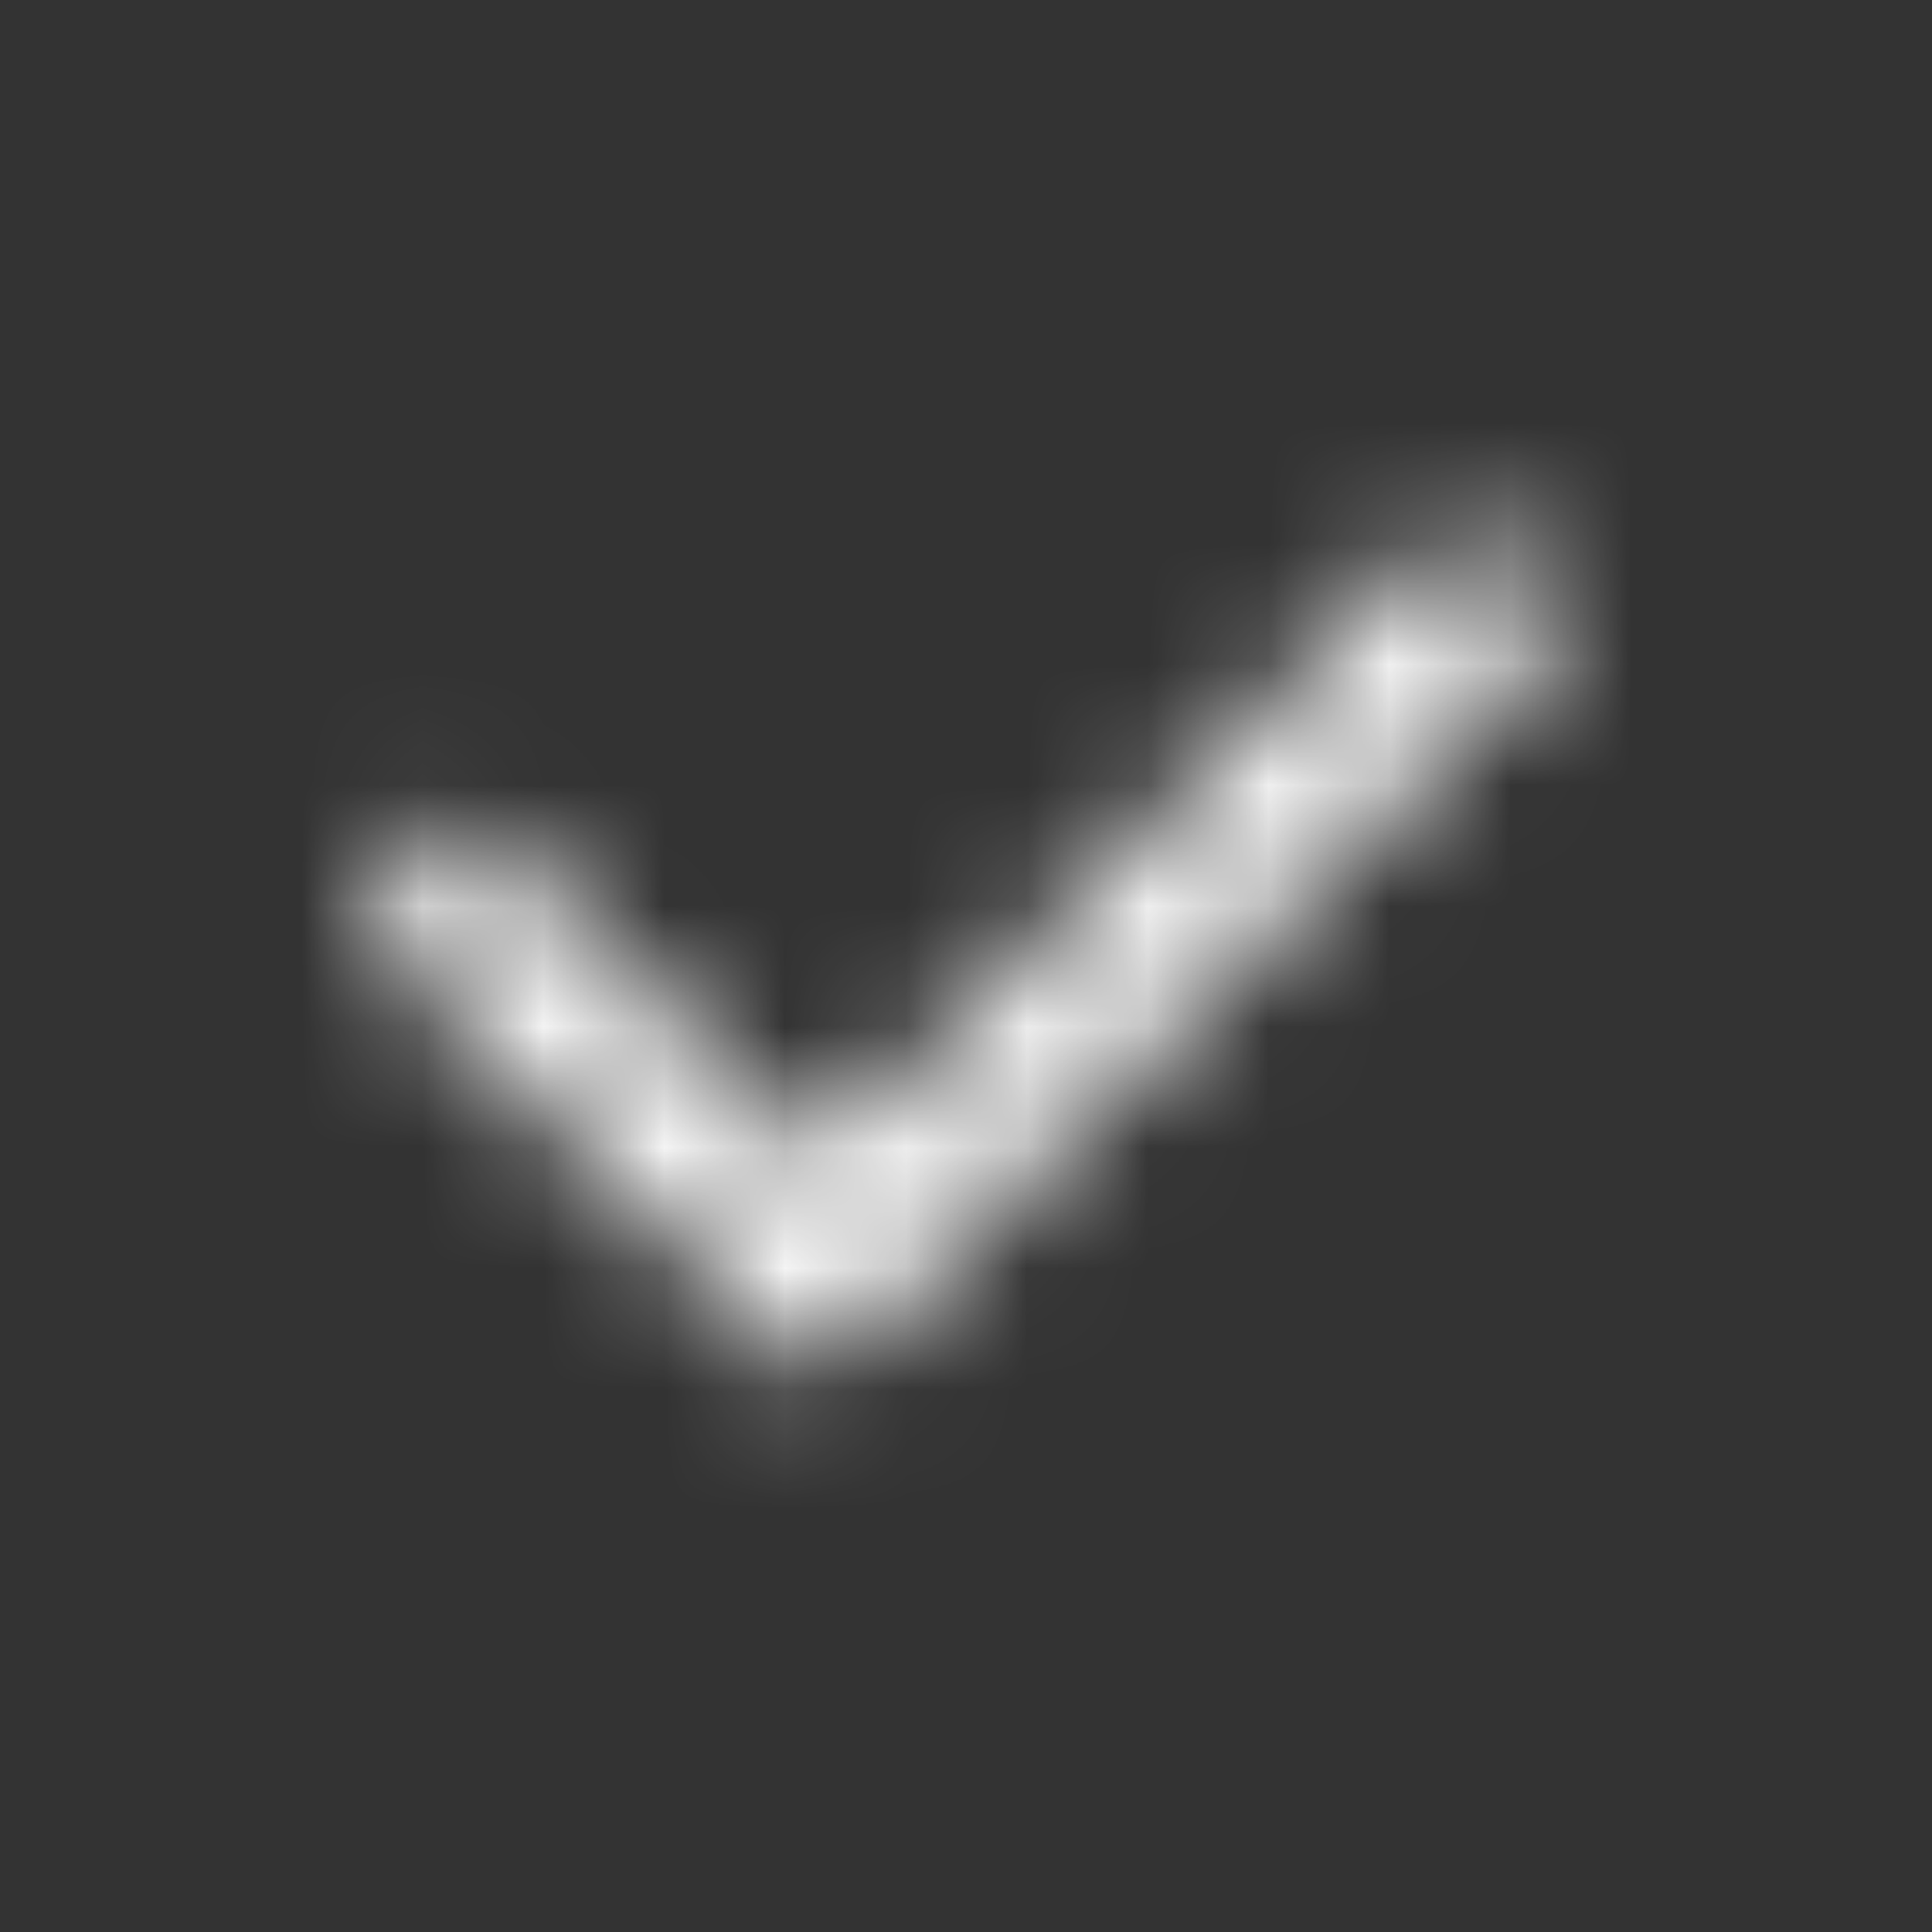 <svg xmlns="http://www.w3.org/2000/svg" xmlns:xlink="http://www.w3.org/1999/xlink" width="16" height="16" viewBox="0 0 16 16">
    <rect x="0" y="0" width="16" height="16" fill="#333333" stroke="none"/>
    <defs>
        <path id="ueqpx7f0ja" d="M6.554 11.246L3.169 7.841c-.123-.123-.123-.328 0-.451l.452-.452c.123-.123.328-.123.45 0l2.544 2.565c.082.082.226.082.308 0l4.985-5.026c.123-.123.328-.123.451 0l.451.451c.123.123.123.328 0 .451l-5.805 5.867c-.123.144-.328.144-.451 0z"/>
    </defs>
    <g fill="none" fill-rule="evenodd">
        <mask id="qfulodwn2b" fill="#fff">
            <use xlink:href="#ueqpx7f0ja"/>
        </mask>
        <g fill="#ffffff" mask="url(#qfulodwn2b)">
            <path d="M0 0H16V16H0z"/>
        </g>
    </g>
</svg>
